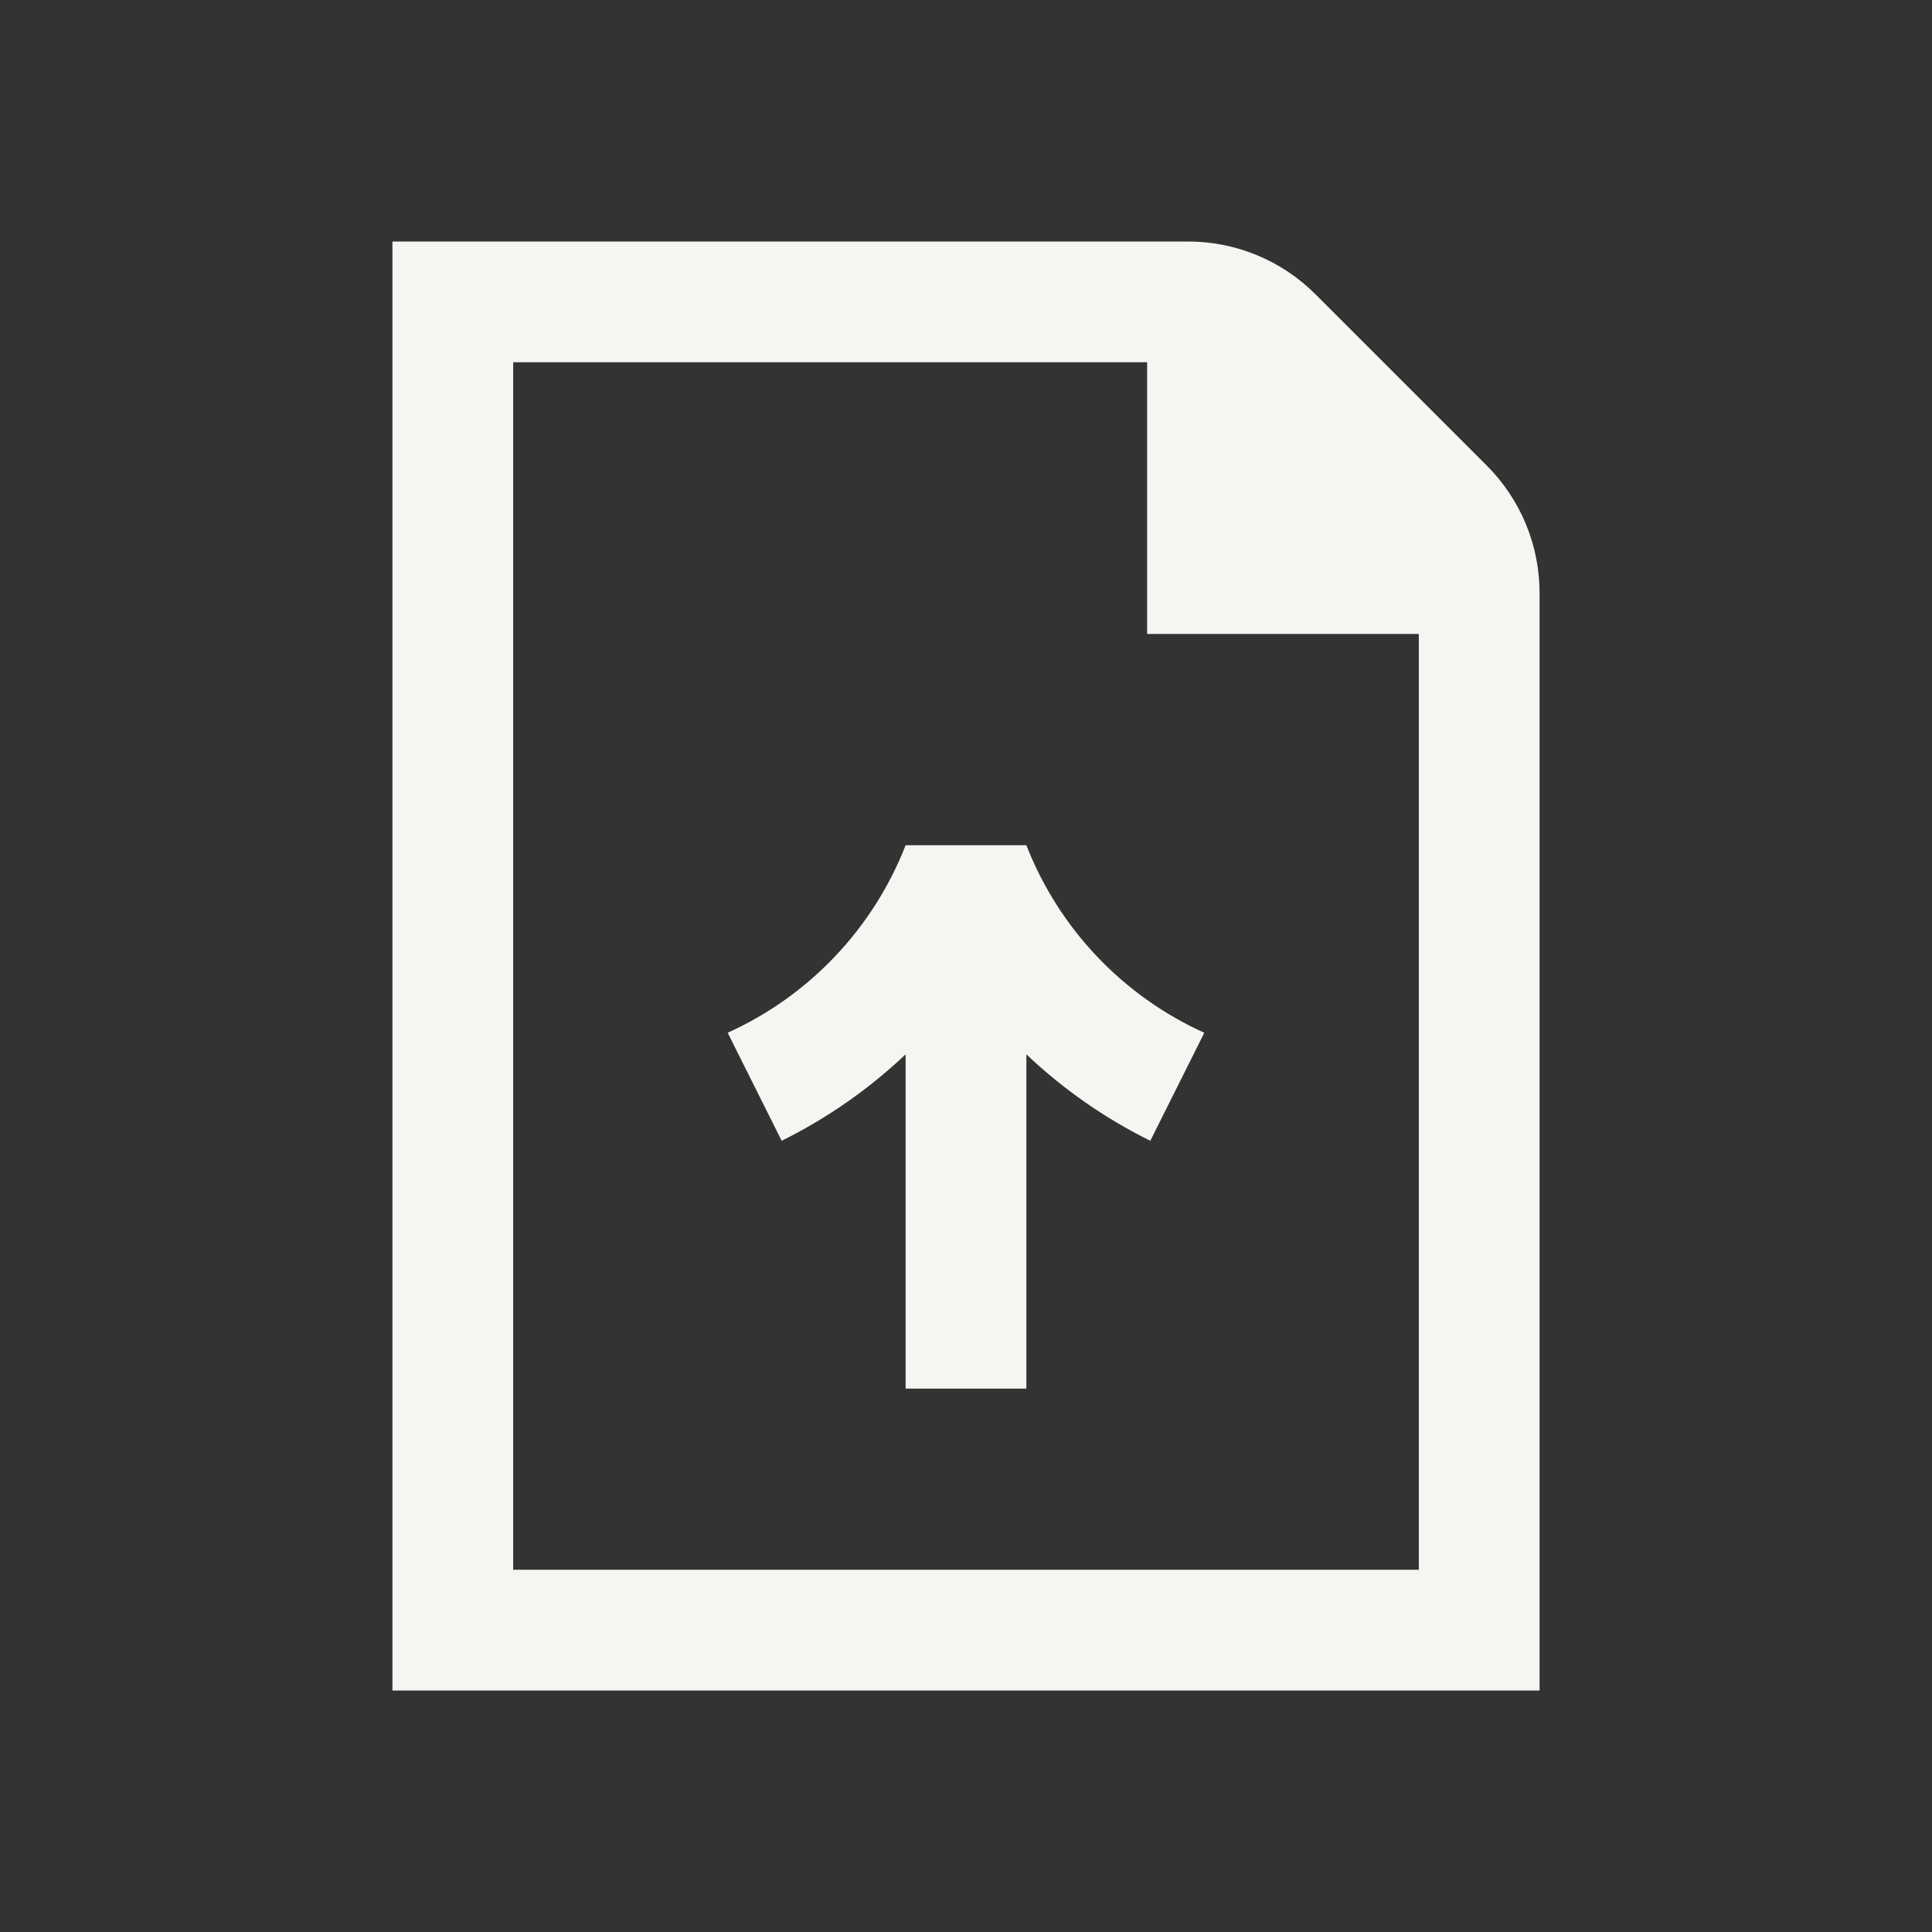 <svg width="64" height="64" viewBox="0 0 64 64" fill="none" xmlns="http://www.w3.org/2000/svg">
<rect x="0" y="0" width="64" height="64" fill="#333333" stroke="none"/>
<path d="M49.242 15.414L43.586 9.758C43.03 9.199 42.369 8.756 41.641 8.454C40.912 8.152 40.131 7.998 39.343 8H13V56H51V19.657C51.002 18.869 50.848 18.088 50.546 17.359C50.244 16.631 49.801 15.97 49.242 15.414ZM17 52V12H38V21H47V52H17Z" fill="#F7F5F2"/>
<path d="M34 28H30C28.921 30.761 26.805 32.99 24.105 34.211L25.894 37.789C27.398 37.045 28.782 36.08 30 34.926V46H34V34.926C35.217 36.081 36.601 37.046 38.105 37.79L39.894 34.212C37.193 32.991 35.078 30.761 34 28Z" fill="#F7F5F2"/>
</svg>

